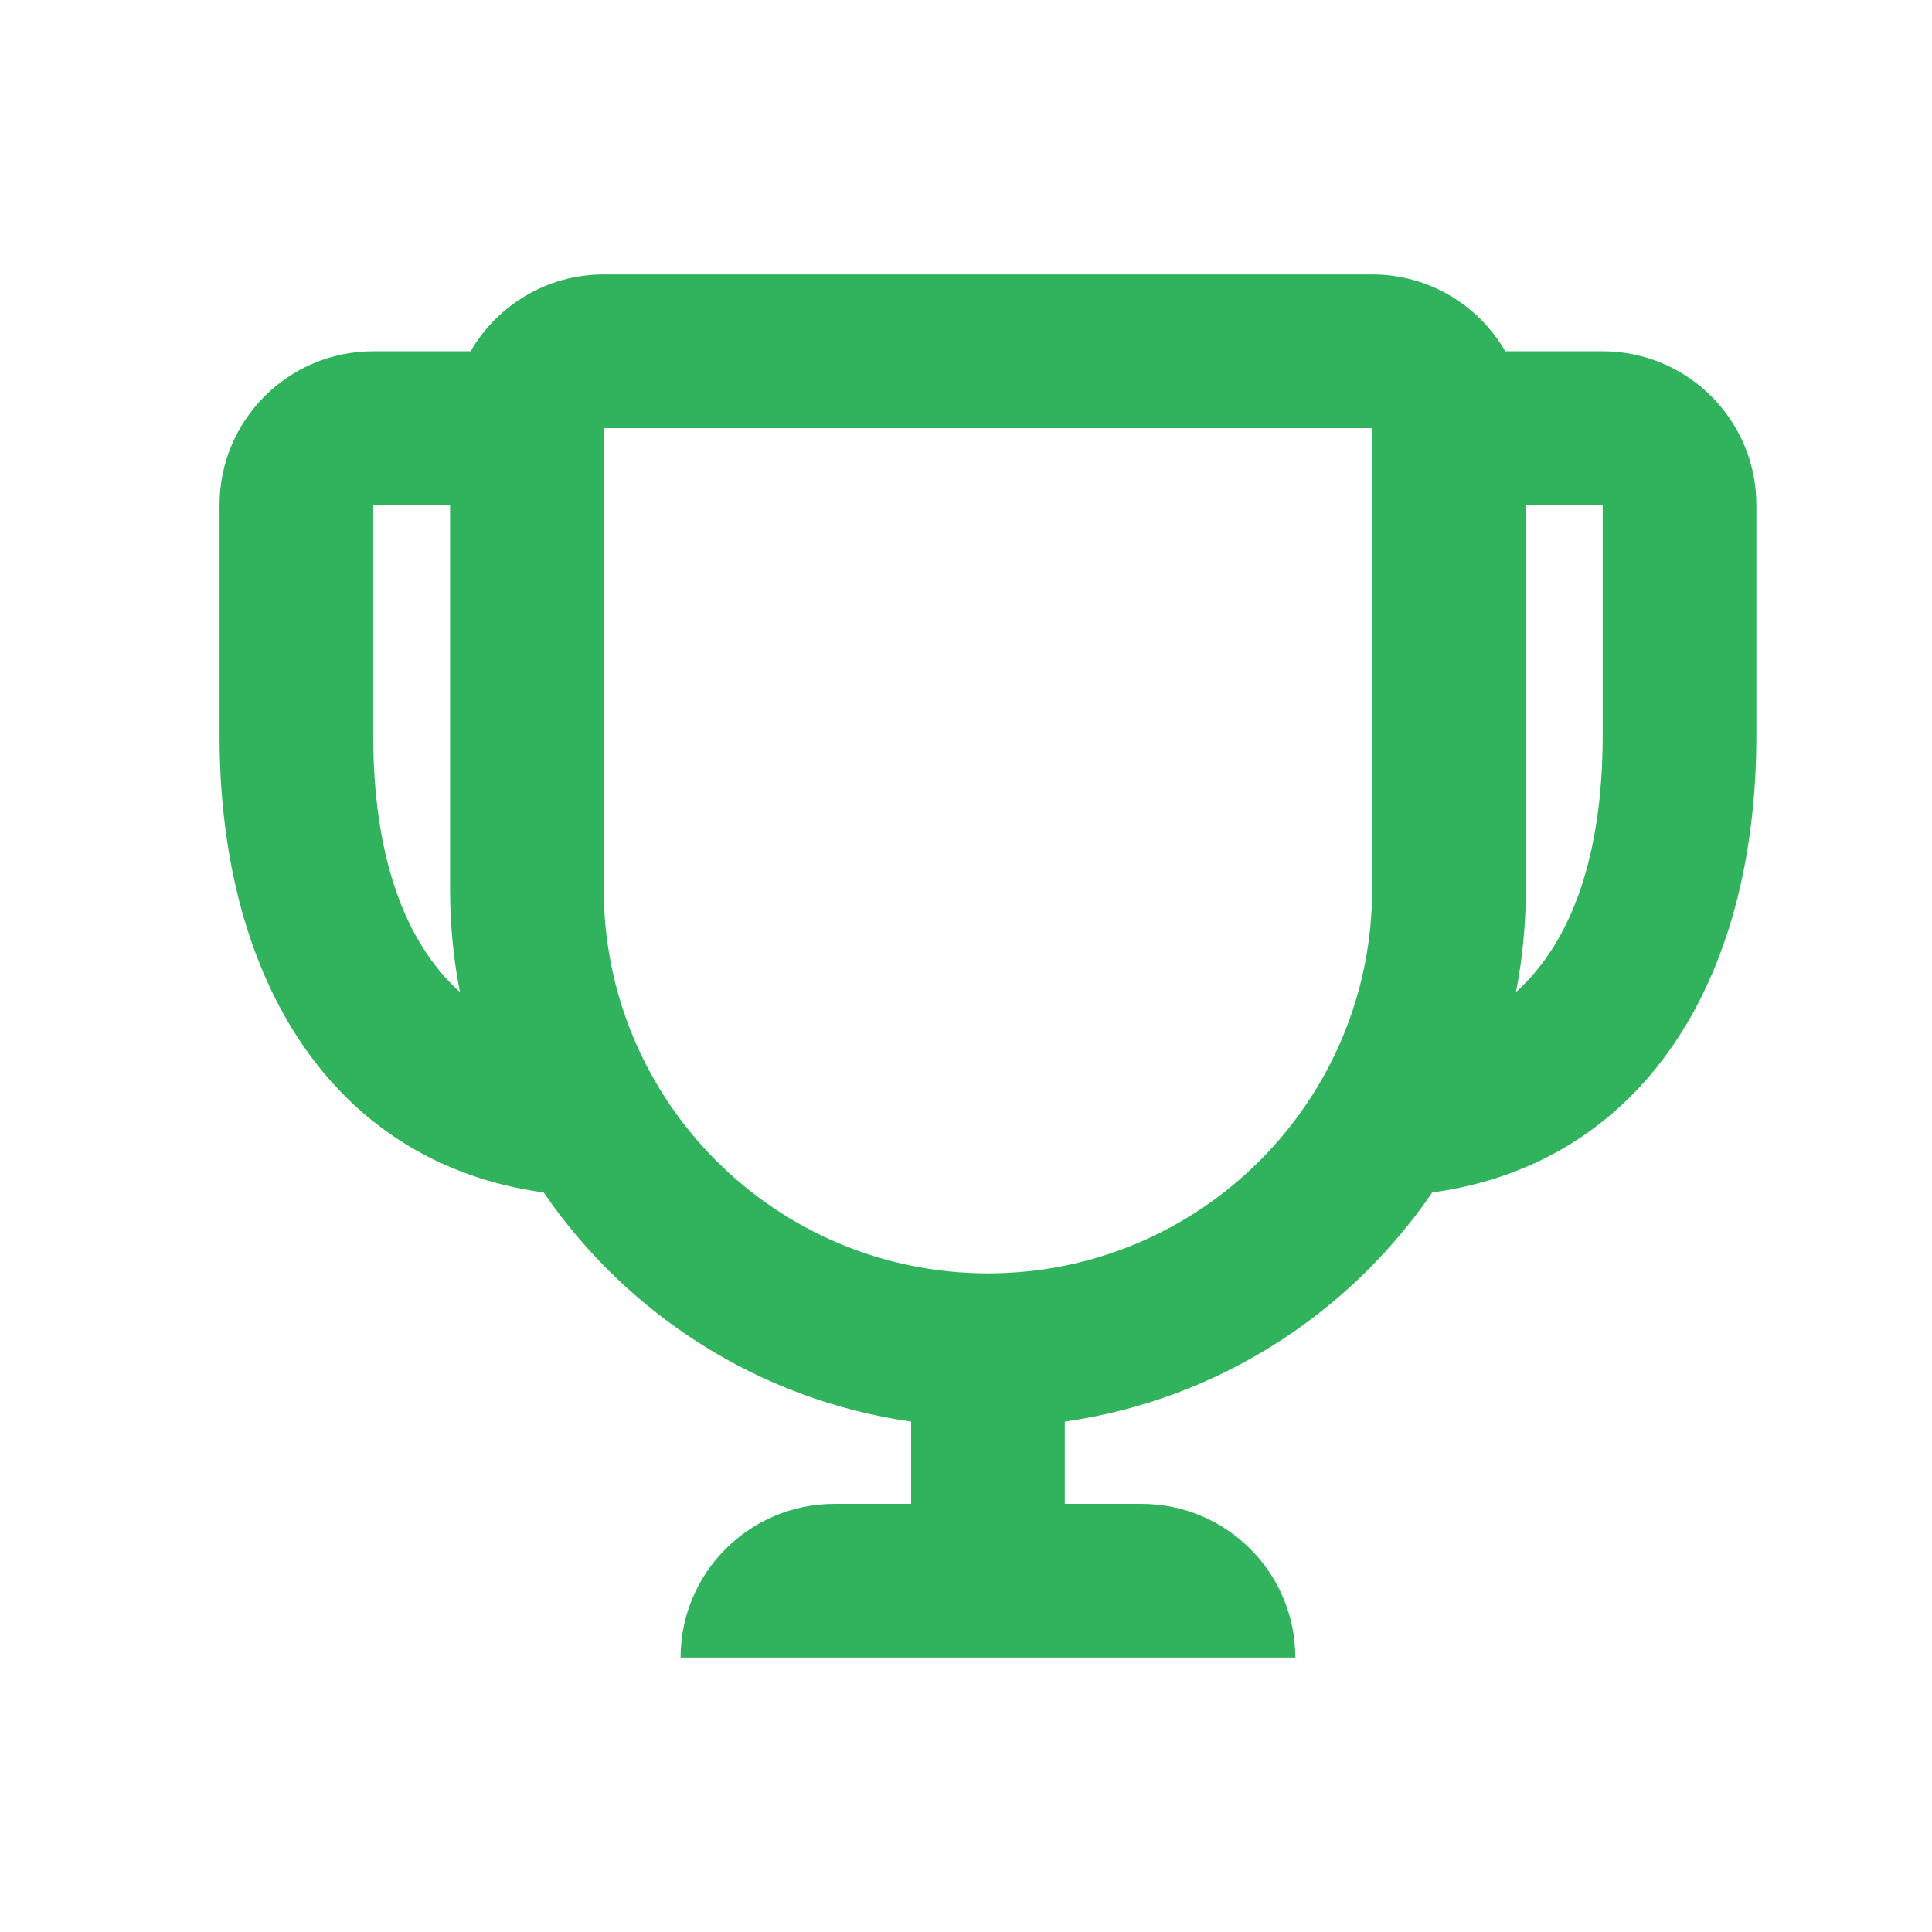 <svg width="22" height="22" viewBox="0 0 22 22" fill="none" xmlns="http://www.w3.org/2000/svg">
<g id="various / cup">
<path id="icon" fill-rule="evenodd" clip-rule="evenodd" d="M12.125 17.125V16.188C13.861 15.94 15.361 14.964 16.309 13.579C18.683 13.252 20 11.195 20 8.375V5.75C20 4.784 19.216 4 18.25 4H17.141C16.838 3.477 16.273 3.125 15.625 3.125H6.875C6.227 3.125 5.662 3.477 5.359 4H4.25C3.284 4 2.5 4.784 2.5 5.75V8.375C2.5 11.195 3.817 13.252 6.191 13.579C7.139 14.964 8.639 15.94 10.375 16.188V17.125H9.5C8.534 17.125 7.75 17.909 7.75 18.875H14.75C14.75 17.909 13.966 17.125 13 17.125H12.125ZM4.25 5.75H5.125V10.125C5.125 10.525 5.163 10.917 5.237 11.296C4.591 10.715 4.25 9.715 4.25 8.375V5.75ZM17.375 5.75V10.125C17.375 10.525 17.337 10.917 17.263 11.296C17.909 10.715 18.25 9.715 18.25 8.375V5.75H17.375ZM6.875 10.125V4.875H15.625V10.125C15.625 12.541 13.666 14.5 11.25 14.5C8.834 14.5 6.875 12.541 6.875 10.125Z" fill="#30B35C"/>
</g>
</svg>
